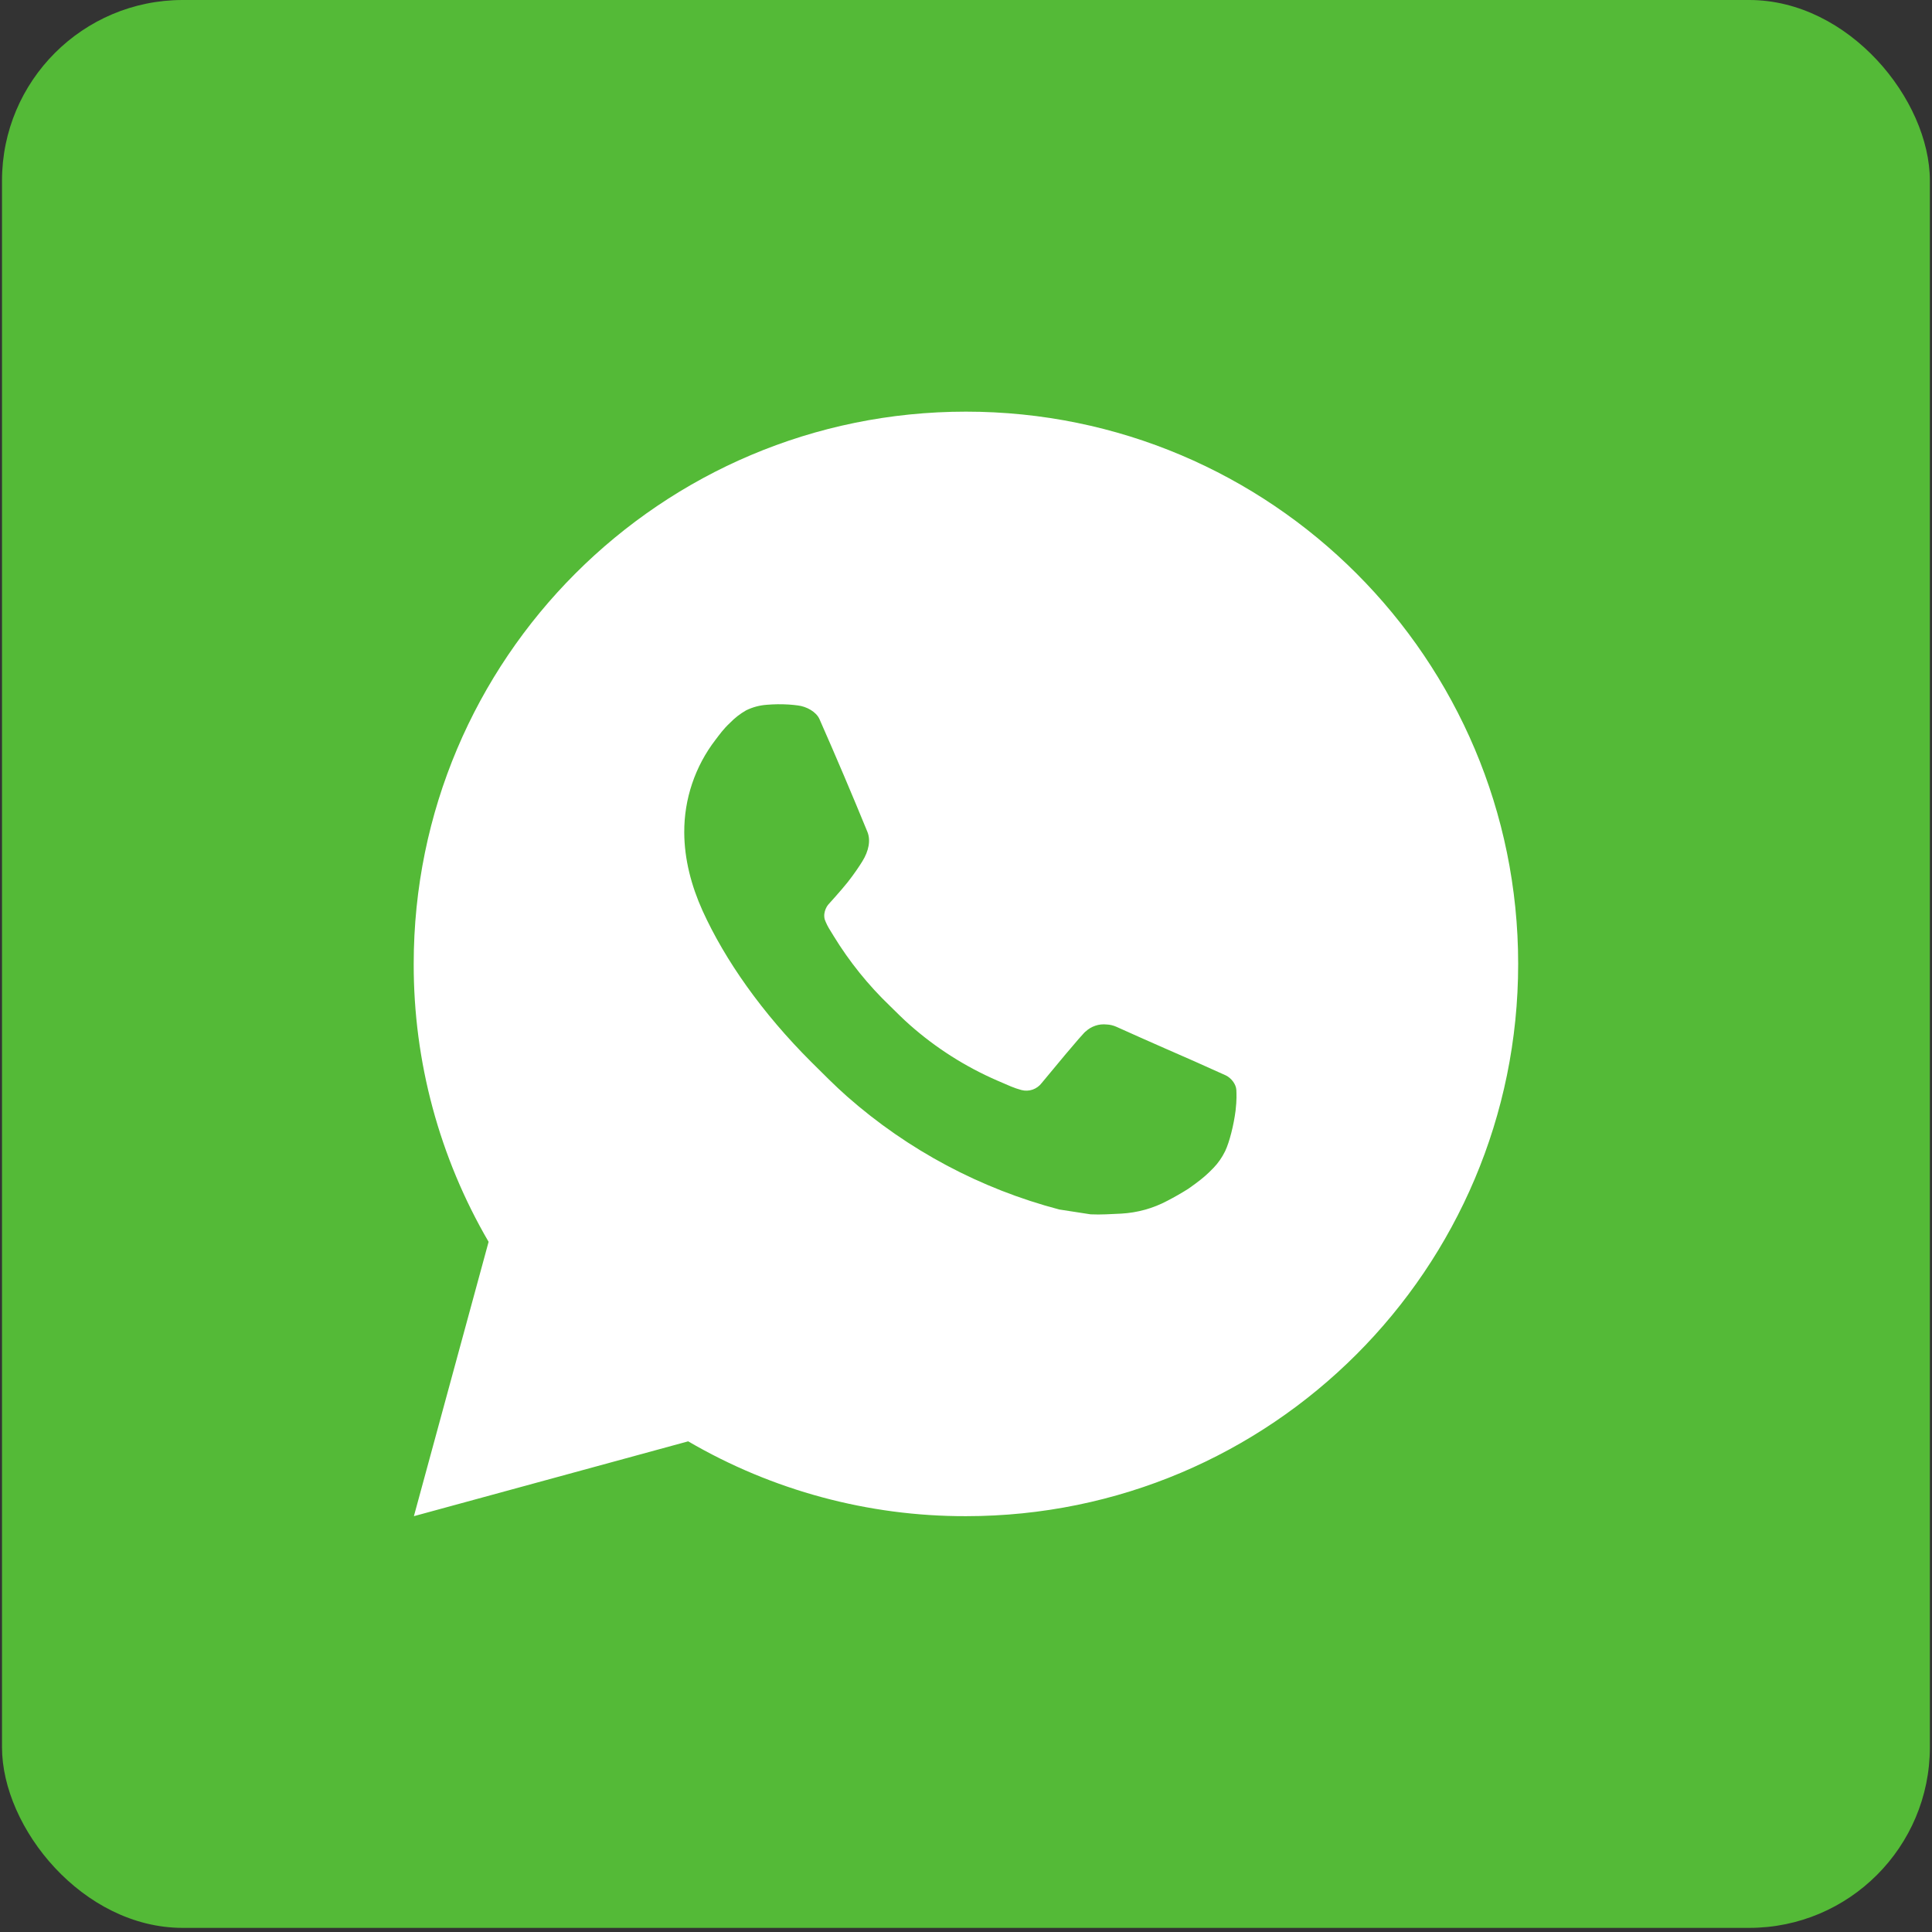 <?xml version="1.0" encoding="UTF-8"?> <svg xmlns="http://www.w3.org/2000/svg" width="30" height="30" viewBox="0 0 30 30" fill="none"><rect x="0" y="0" width="30" height="30" fill="#333333" stroke="none"/><rect x="0.031" width="29.936" height="29.936" rx="2.806" fill="#54BA37"></rect><path d="M14.999 6.392C19.735 6.392 23.574 10.232 23.574 14.968C23.574 19.704 19.735 23.543 14.999 23.543C13.484 23.546 11.995 23.145 10.686 22.381L6.427 23.543L7.587 19.283C6.823 17.973 6.421 16.484 6.424 14.968C6.424 10.232 10.263 6.392 14.999 6.392ZM12.077 10.937L11.905 10.944C11.794 10.952 11.686 10.981 11.586 11.03C11.493 11.083 11.408 11.149 11.334 11.226C11.231 11.322 11.173 11.406 11.11 11.488C10.793 11.9 10.622 12.407 10.625 12.927C10.627 13.347 10.736 13.756 10.908 14.139C11.259 14.912 11.836 15.731 12.597 16.49C12.781 16.672 12.961 16.856 13.155 17.027C14.101 17.86 15.228 18.46 16.448 18.781L16.934 18.856C17.093 18.864 17.252 18.852 17.411 18.845C17.661 18.831 17.905 18.764 18.126 18.646C18.238 18.588 18.347 18.526 18.454 18.458C18.454 18.458 18.49 18.433 18.561 18.381C18.677 18.295 18.748 18.234 18.844 18.134C18.916 18.059 18.976 17.973 19.024 17.875C19.091 17.735 19.158 17.468 19.186 17.246C19.206 17.076 19.2 16.984 19.198 16.926C19.194 16.835 19.118 16.739 19.035 16.699L18.536 16.475C18.536 16.475 17.79 16.15 17.333 15.943C17.285 15.922 17.234 15.91 17.182 15.908C17.124 15.902 17.064 15.908 17.009 15.927C16.953 15.946 16.901 15.976 16.858 16.017C16.854 16.015 16.797 16.064 16.177 16.815C16.141 16.863 16.092 16.899 16.036 16.919C15.979 16.939 15.919 16.941 15.861 16.926C15.805 16.911 15.75 16.892 15.697 16.87C15.591 16.825 15.554 16.808 15.481 16.777C14.989 16.563 14.533 16.273 14.13 15.917C14.022 15.823 13.922 15.72 13.819 15.62C13.482 15.297 13.188 14.932 12.944 14.533L12.894 14.451C12.858 14.396 12.829 14.338 12.806 14.276C12.774 14.15 12.859 14.049 12.859 14.049C12.859 14.049 13.067 13.82 13.164 13.697C13.258 13.577 13.338 13.46 13.389 13.377C13.491 13.214 13.522 13.047 13.469 12.917C13.229 12.331 12.981 11.747 12.725 11.167C12.674 11.052 12.524 10.97 12.388 10.954C12.342 10.948 12.295 10.943 12.249 10.94C12.134 10.933 12.018 10.934 11.903 10.943L12.077 10.937Z" fill="white"></path></svg> 